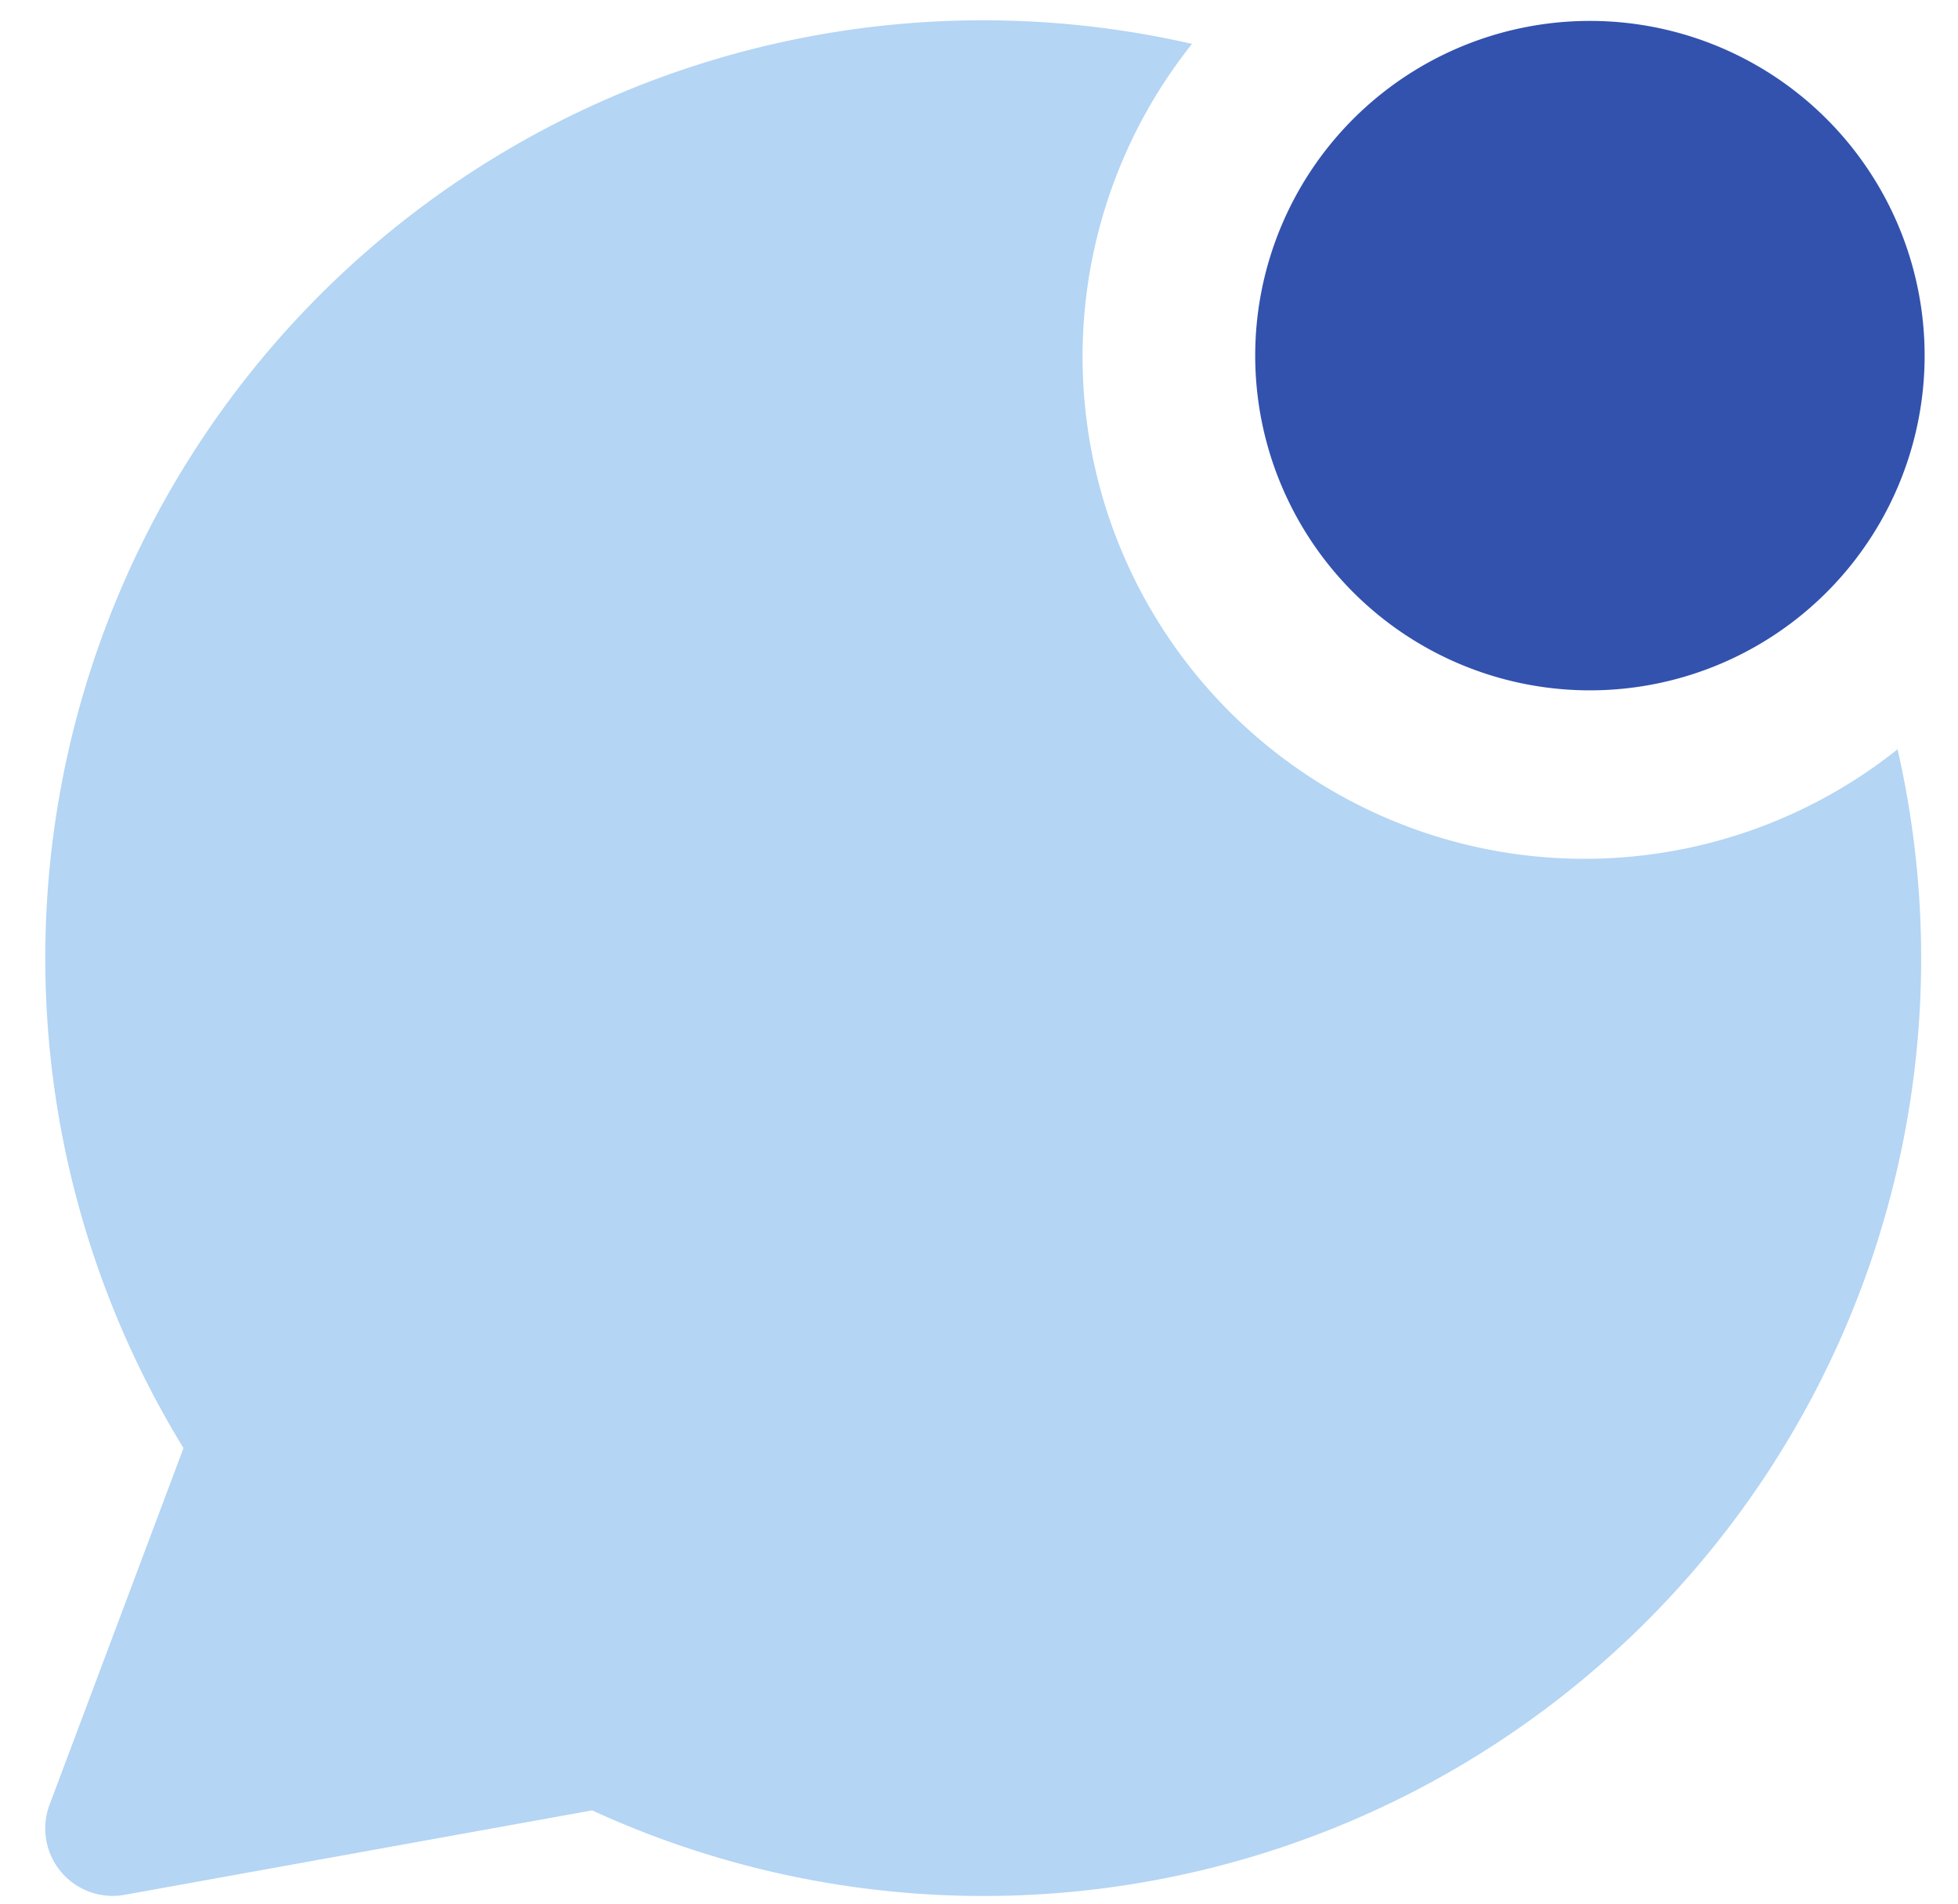<svg xmlns="http://www.w3.org/2000/svg" width="36" height="35" fill="none"><g clip-path="url(#a)"><path fill="#3252AE" d="M29.154 12.692a6.154 6.154 0 1 0 0-12.307 6.154 6.154 0 0 0 0 12.307Z"/><path fill="#B4D5F4" fill-rule="evenodd" d="M21.917.807A17.241 17.241 0 0 0 3.374 26.624L.91 33.184a1.24 1.24 0 0 0 1.38 1.654l8.597-1.553a17.239 17.239 0 0 0 24.01-19.472l-.008-.037A9.23 9.23 0 0 1 21.917.806Z" clip-rule="evenodd"/></g><defs><clipPath id="a"><path fill="#fff" d="M.722.261h34.71v34.71H.722z"/></clipPath></defs></svg>